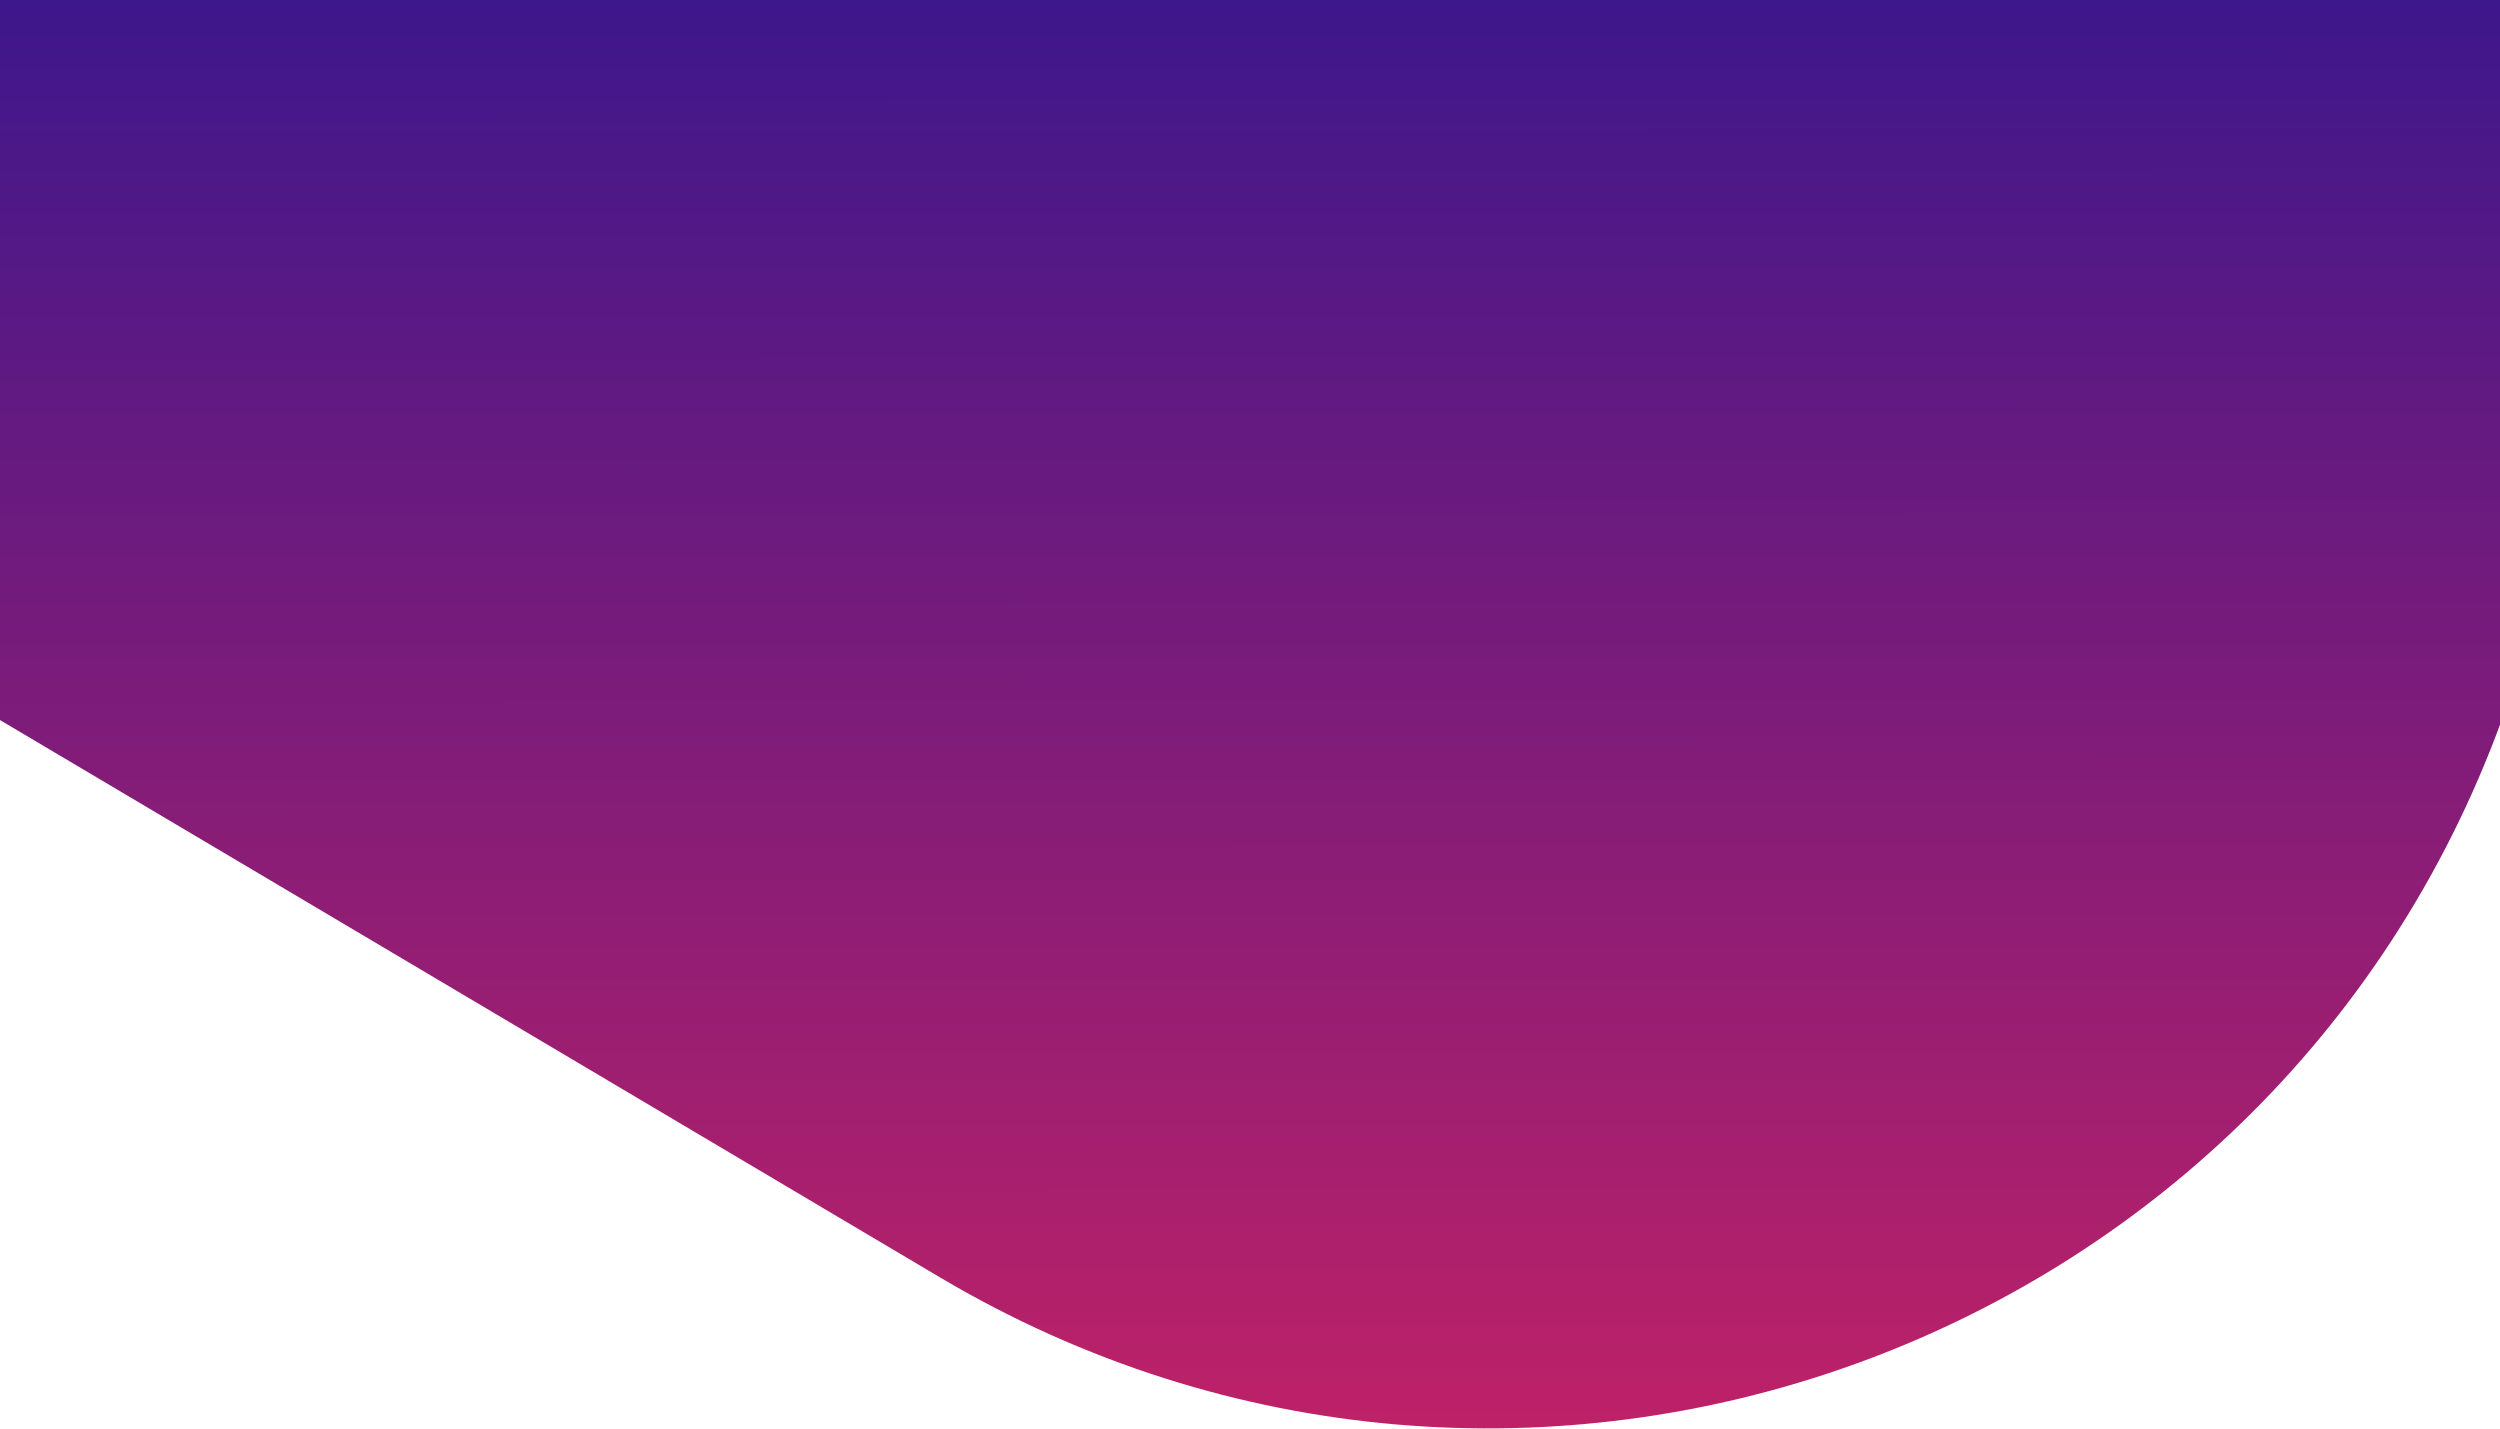 <svg width="1440" height="823" viewBox="0 0 1440 823" fill="none" xmlns="http://www.w3.org/2000/svg">
<path d="M0 414.757V0H1441V414.757C1307.64 779.74 875.55 933.875 541.3 735.696L0 414.757Z" fill="url(#paint0_linear_78_134)"/>
<defs>
<linearGradient id="paint0_linear_78_134" x1="720.25" y1="-295.239" x2="720.667" y2="1117" gradientUnits="userSpaceOnUse">
<stop stop-color="#0F1399"/>
<stop offset="1" stop-color="#EC255A"/>
</linearGradient>
</defs>
</svg>
